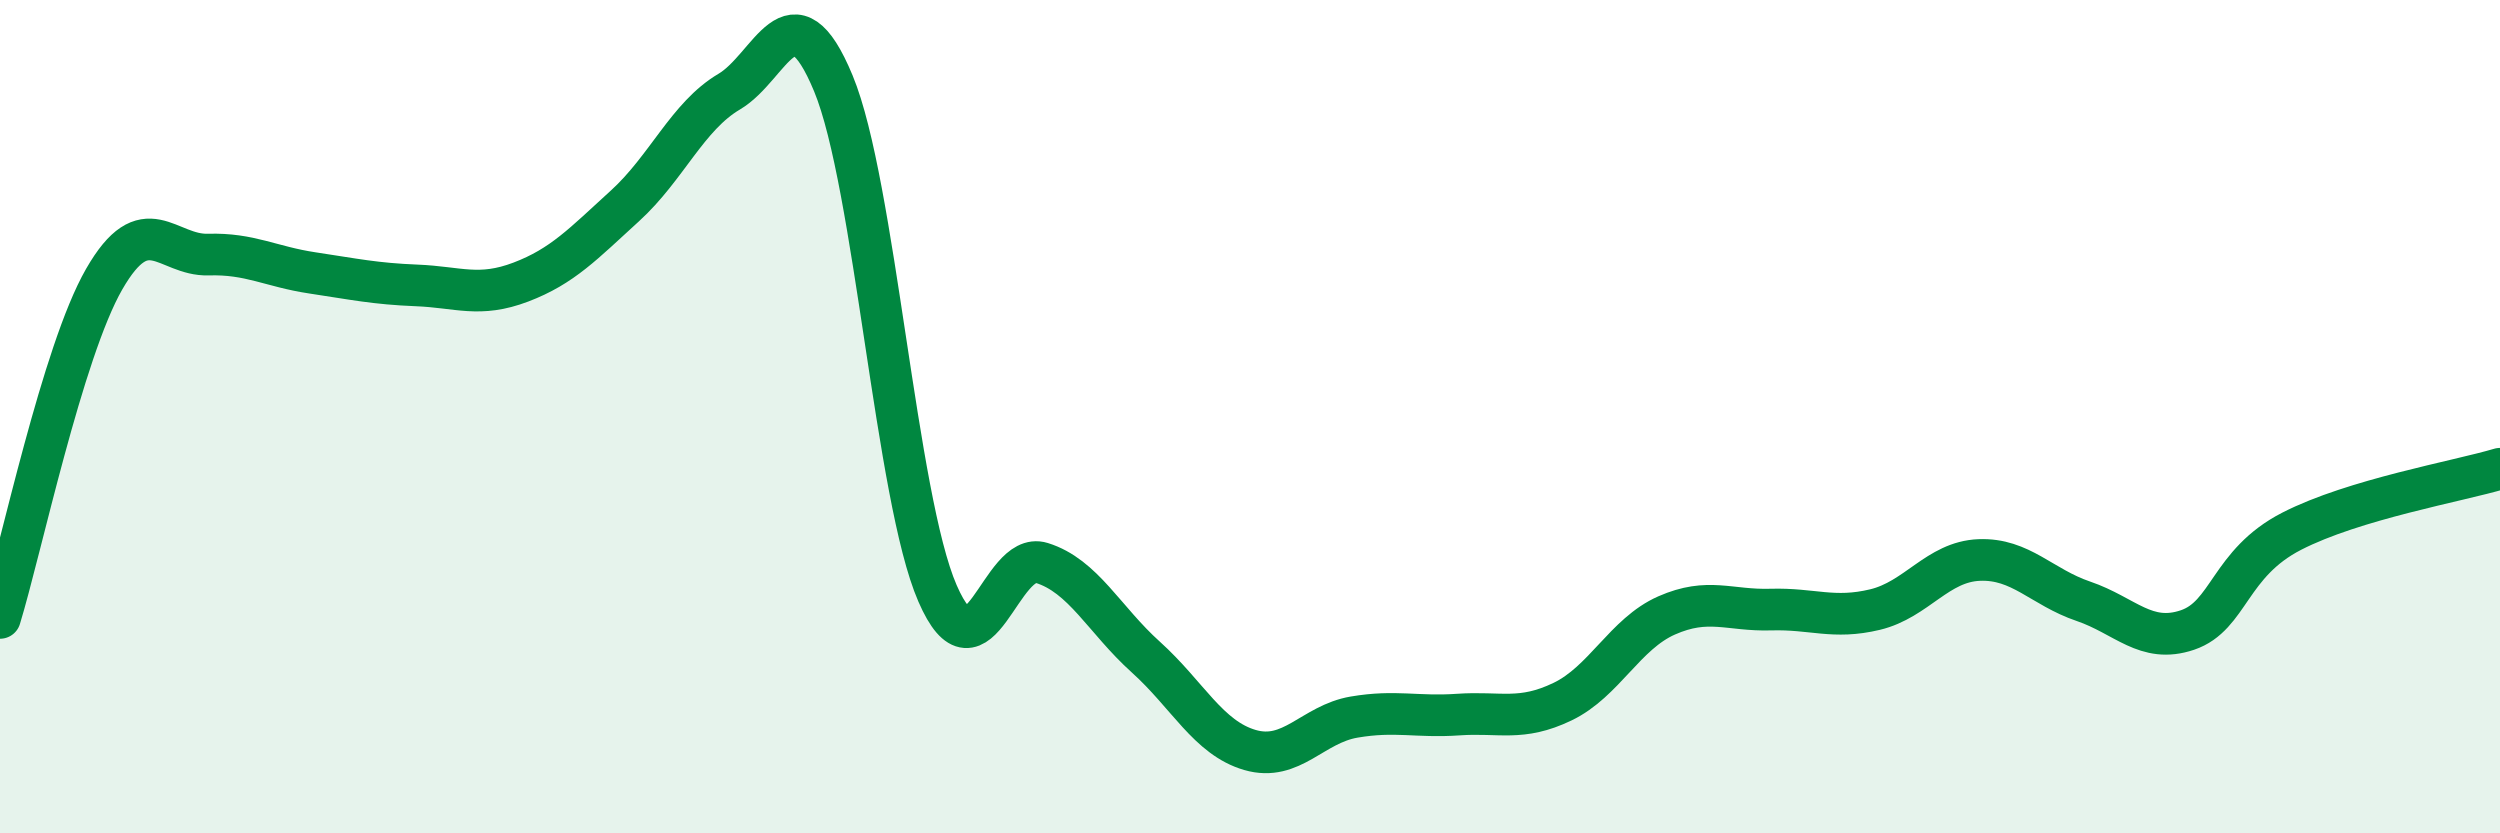 
    <svg width="60" height="20" viewBox="0 0 60 20" xmlns="http://www.w3.org/2000/svg">
      <path
        d="M 0,14.83 C 0.5,13.2 1.5,8.44 2.5,6.7 C 3.5,4.96 4,6.14 5,6.11 C 6,6.08 6.5,6.4 7.5,6.55 C 8.5,6.7 9,6.81 10,6.85 C 11,6.89 11.5,7.15 12.5,6.77 C 13.5,6.39 14,5.85 15,4.94 C 16,4.03 16.5,2.79 17.5,2.2 C 18.5,1.61 19,-0.41 20,2 C 21,4.41 21.5,11.94 22.5,14.24 C 23.5,16.54 24,13.2 25,13.51 C 26,13.82 26.5,14.87 27.5,15.77 C 28.5,16.67 29,17.71 30,18 C 31,18.29 31.5,17.38 32.5,17.21 C 33.5,17.04 34,17.22 35,17.15 C 36,17.08 36.5,17.32 37.5,16.84 C 38.5,16.36 39,15.21 40,14.77 C 41,14.33 41.5,14.66 42.5,14.63 C 43.5,14.6 44,14.87 45,14.63 C 46,14.39 46.5,13.48 47.5,13.44 C 48.5,13.4 49,14.09 50,14.43 C 51,14.77 51.5,15.46 52.5,15.12 C 53.5,14.78 53.5,13.52 55,12.75 C 56.5,11.98 59,11.55 60,11.25L60 20L0 20Z"
        fill="#008740"
        opacity="0.1"
        stroke-linecap="round"
        stroke-linejoin="round"
      />
      <path
        d="M 0,14.83 C 0.5,13.2 1.5,8.44 2.5,6.7 C 3.5,4.96 4,6.14 5,6.11 C 6,6.08 6.5,6.4 7.5,6.55 C 8.5,6.7 9,6.81 10,6.85 C 11,6.89 11.5,7.15 12.5,6.77 C 13.5,6.39 14,5.85 15,4.94 C 16,4.03 16.5,2.79 17.5,2.2 C 18.5,1.61 19,-0.41 20,2 C 21,4.41 21.5,11.94 22.5,14.24 C 23.5,16.54 24,13.2 25,13.51 C 26,13.82 26.5,14.87 27.5,15.77 C 28.5,16.67 29,17.71 30,18 C 31,18.29 31.5,17.38 32.5,17.21 C 33.5,17.04 34,17.22 35,17.15 C 36,17.08 36.5,17.32 37.5,16.84 C 38.5,16.36 39,15.21 40,14.77 C 41,14.33 41.5,14.66 42.5,14.63 C 43.5,14.6 44,14.87 45,14.63 C 46,14.39 46.5,13.48 47.5,13.44 C 48.5,13.4 49,14.09 50,14.43 C 51,14.77 51.5,15.46 52.5,15.12 C 53.5,14.78 53.5,13.52 55,12.75 C 56.5,11.98 59,11.55 60,11.25"
        stroke="#008740"
        stroke-width="1"
        fill="none"
        stroke-linecap="round"
        stroke-linejoin="round"
      />
    </svg>
  